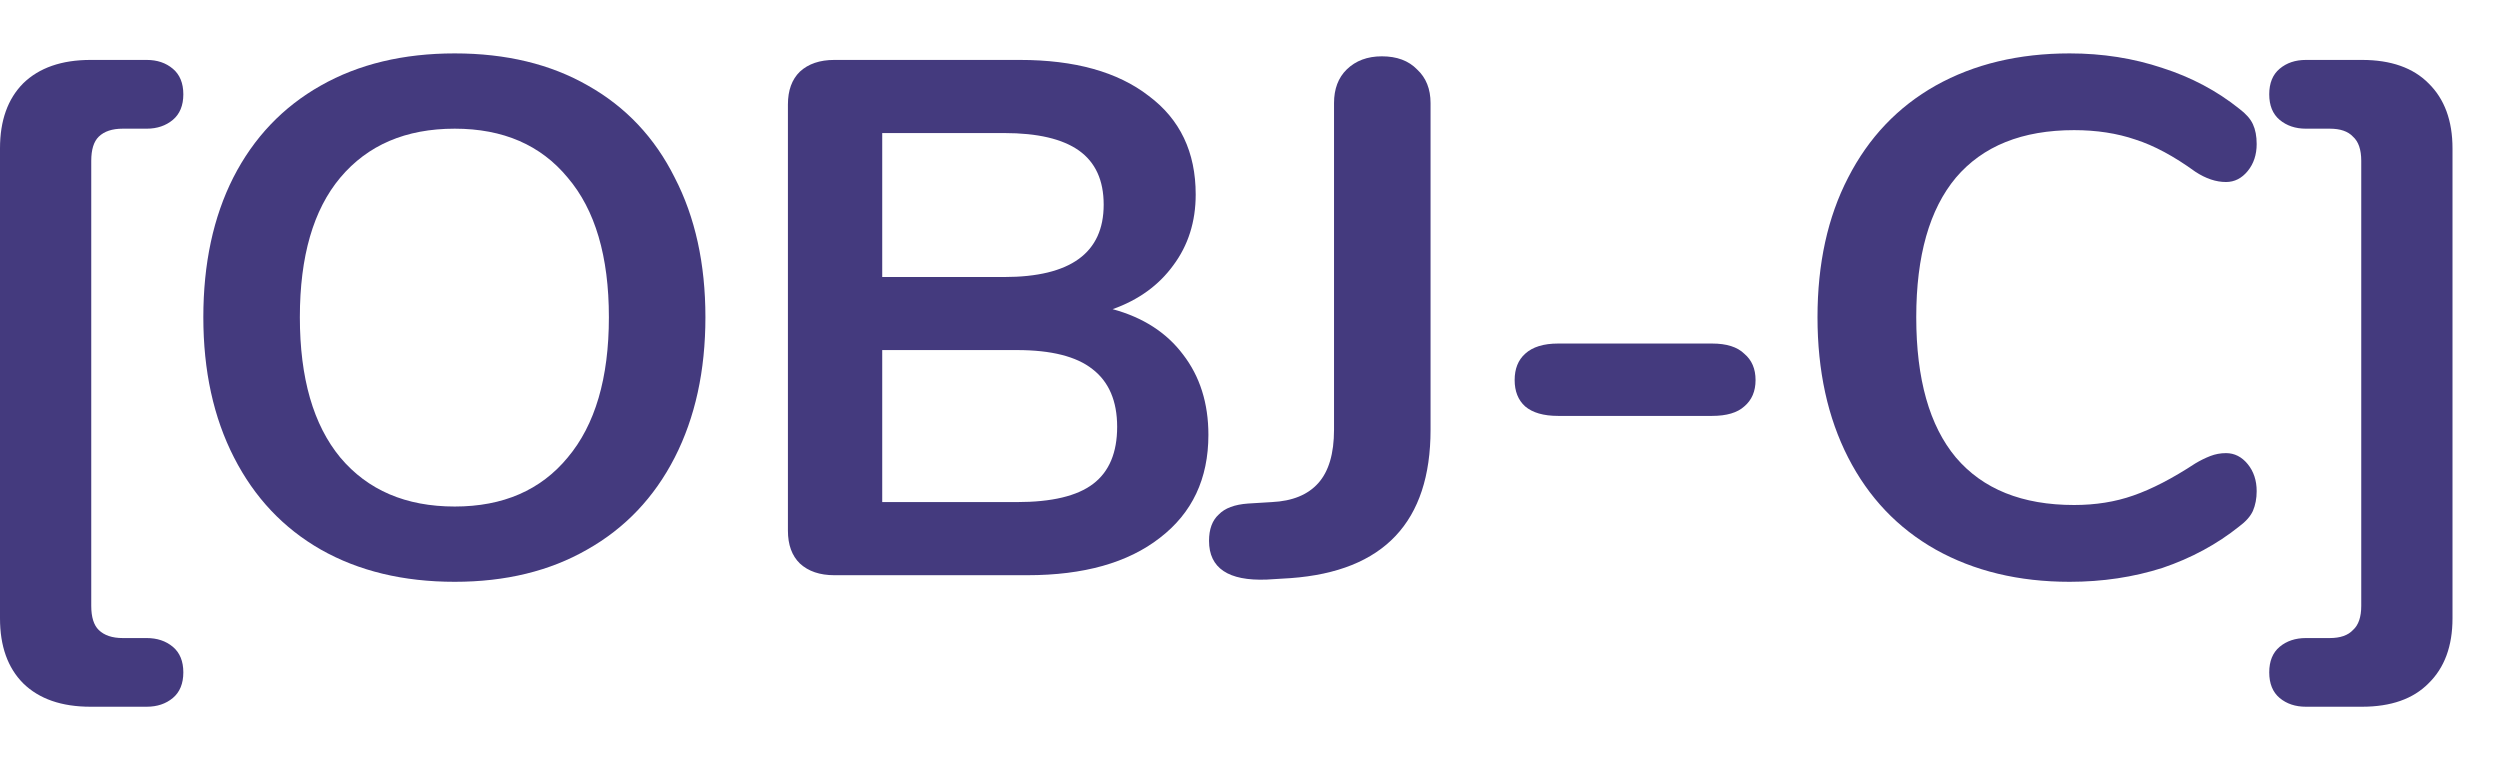 <svg width="36" height="11" viewBox="0 0 36 11" fill="none" xmlns="http://www.w3.org/2000/svg">
<path d="M1.304 10.177C0.887 10.177 0.564 10.065 0.334 9.84C0.111 9.616 0 9.304 0 8.904V2.137C0 1.737 0.111 1.425 0.334 1.2C0.564 0.976 0.887 0.863 1.304 0.863H2.112C2.263 0.863 2.388 0.905 2.489 0.99C2.589 1.074 2.64 1.197 2.64 1.358C2.64 1.519 2.589 1.642 2.489 1.726C2.388 1.81 2.263 1.853 2.112 1.853H1.767C1.616 1.853 1.501 1.891 1.422 1.968C1.35 2.038 1.314 2.154 1.314 2.316V8.725C1.314 8.886 1.35 9.002 1.422 9.072C1.501 9.149 1.616 9.188 1.767 9.188H2.112C2.263 9.188 2.388 9.23 2.489 9.314C2.589 9.398 2.64 9.521 2.64 9.682C2.64 9.844 2.589 9.967 2.489 10.051C2.388 10.135 2.263 10.177 2.112 10.177H1.304Z" fill="#443A7E"/>
<path d="M6.548 8.378C5.808 8.378 5.165 8.223 4.62 7.914C4.081 7.606 3.664 7.164 3.37 6.588C3.075 6.013 2.928 5.34 2.928 4.568C2.928 3.796 3.072 3.126 3.359 2.558C3.653 1.982 4.074 1.54 4.62 1.232C5.165 0.923 5.808 0.769 6.548 0.769C7.288 0.769 7.927 0.923 8.466 1.232C9.012 1.54 9.429 1.982 9.716 2.558C10.01 3.126 10.158 3.796 10.158 4.568C10.158 5.34 10.01 6.013 9.716 6.588C9.421 7.164 9.001 7.606 8.455 7.914C7.917 8.223 7.281 8.378 6.548 8.378ZM6.548 7.294C7.245 7.294 7.787 7.058 8.175 6.588C8.57 6.118 8.768 5.445 8.768 4.568C8.768 3.691 8.57 3.021 8.175 2.558C7.787 2.088 7.245 1.853 6.548 1.853C5.844 1.853 5.295 2.088 4.9 2.558C4.512 3.021 4.318 3.691 4.318 4.568C4.318 5.445 4.512 6.118 4.9 6.588C5.295 7.058 5.844 7.294 6.548 7.294Z" fill="#443A7E"/>
<path d="M16.022 4.452C16.46 4.571 16.798 4.789 17.035 5.104C17.279 5.42 17.401 5.806 17.401 6.262C17.401 6.894 17.168 7.388 16.701 7.746C16.241 8.104 15.605 8.283 14.794 8.283H12.014C11.806 8.283 11.64 8.227 11.518 8.114C11.403 8.002 11.346 7.844 11.346 7.641V1.505C11.346 1.302 11.403 1.144 11.518 1.032C11.64 0.919 11.806 0.863 12.014 0.863H14.686C15.476 0.863 16.094 1.035 16.539 1.379C16.992 1.716 17.218 2.189 17.218 2.8C17.218 3.193 17.11 3.533 16.895 3.821C16.686 4.108 16.396 4.319 16.022 4.452ZM12.704 3.989H14.46C15.415 3.989 15.893 3.642 15.893 2.947C15.893 2.596 15.774 2.337 15.537 2.168C15.3 2 14.941 1.916 14.46 1.916H12.704V3.989ZM14.643 7.23C15.146 7.23 15.512 7.143 15.742 6.967C15.972 6.792 16.087 6.518 16.087 6.146C16.087 5.775 15.968 5.497 15.731 5.315C15.501 5.133 15.139 5.041 14.643 5.041H12.704V7.23H14.643Z" fill="#443A7E"/>
<path d="M18.24 8.346C17.687 8.367 17.41 8.181 17.41 7.788C17.41 7.62 17.457 7.493 17.55 7.409C17.637 7.318 17.777 7.265 17.971 7.251L18.315 7.23C18.61 7.216 18.833 7.125 18.983 6.957C19.134 6.788 19.21 6.532 19.21 6.188V1.484C19.21 1.281 19.271 1.119 19.393 1C19.522 0.874 19.691 0.811 19.899 0.811C20.115 0.811 20.284 0.874 20.406 1C20.535 1.119 20.6 1.281 20.6 1.484V6.188C20.6 7.515 19.928 8.227 18.585 8.325L18.24 8.346Z" fill="#443A7E"/>
<path d="M22.436 5.989C22.227 5.989 22.069 5.943 21.962 5.852C21.861 5.761 21.811 5.634 21.811 5.473C21.811 5.311 21.861 5.185 21.962 5.094C22.069 4.996 22.227 4.947 22.436 4.947H24.655C24.863 4.947 25.018 4.996 25.118 5.094C25.226 5.185 25.28 5.311 25.28 5.473C25.28 5.634 25.226 5.761 25.118 5.852C25.018 5.943 24.863 5.989 24.655 5.989H22.436Z" fill="#443A7E"/>
<path d="M29.803 8.378C29.07 8.378 28.427 8.223 27.874 7.914C27.328 7.606 26.908 7.164 26.613 6.588C26.319 6.013 26.172 5.34 26.172 4.568C26.172 3.796 26.319 3.126 26.613 2.558C26.908 1.982 27.328 1.54 27.874 1.232C28.427 0.923 29.07 0.769 29.803 0.769C30.277 0.769 30.722 0.839 31.139 0.979C31.555 1.112 31.925 1.309 32.248 1.568C32.342 1.639 32.407 1.712 32.442 1.789C32.478 1.867 32.496 1.961 32.496 2.074C32.496 2.228 32.453 2.358 32.367 2.463C32.281 2.568 32.177 2.621 32.054 2.621C31.911 2.621 31.764 2.572 31.613 2.473C31.304 2.249 31.017 2.095 30.751 2.01C30.485 1.919 30.191 1.874 29.867 1.874C29.12 1.874 28.553 2.102 28.165 2.558C27.784 3.014 27.594 3.684 27.594 4.568C27.594 5.459 27.784 6.132 28.165 6.588C28.553 7.044 29.12 7.272 29.867 7.272C30.176 7.272 30.46 7.227 30.718 7.136C30.984 7.044 31.282 6.89 31.613 6.673C31.685 6.63 31.756 6.595 31.828 6.567C31.9 6.539 31.976 6.525 32.054 6.525C32.177 6.525 32.281 6.578 32.367 6.683C32.453 6.788 32.496 6.918 32.496 7.073C32.496 7.178 32.478 7.272 32.442 7.357C32.407 7.434 32.342 7.508 32.248 7.578C31.925 7.837 31.555 8.037 31.139 8.178C30.722 8.311 30.277 8.378 29.803 8.378Z" fill="#443A7E"/>
<path d="M33.205 10.177C33.054 10.177 32.928 10.135 32.827 10.051C32.727 9.967 32.677 9.844 32.677 9.682C32.677 9.521 32.727 9.398 32.827 9.314C32.928 9.23 33.054 9.188 33.205 9.188H33.549C33.7 9.188 33.812 9.149 33.883 9.072C33.962 9.002 34.002 8.886 34.002 8.725V2.316C34.002 2.154 33.962 2.038 33.883 1.968C33.812 1.891 33.7 1.853 33.549 1.853H33.205C33.054 1.853 32.928 1.81 32.827 1.726C32.727 1.642 32.677 1.519 32.677 1.358C32.677 1.197 32.727 1.074 32.827 0.99C32.928 0.905 33.054 0.863 33.205 0.863H34.013C34.429 0.863 34.749 0.976 34.971 1.2C35.201 1.425 35.316 1.737 35.316 2.137V8.904C35.316 9.304 35.201 9.616 34.971 9.84C34.749 10.065 34.429 10.177 34.013 10.177H33.205Z" fill="#443A7E"/>
</svg>
